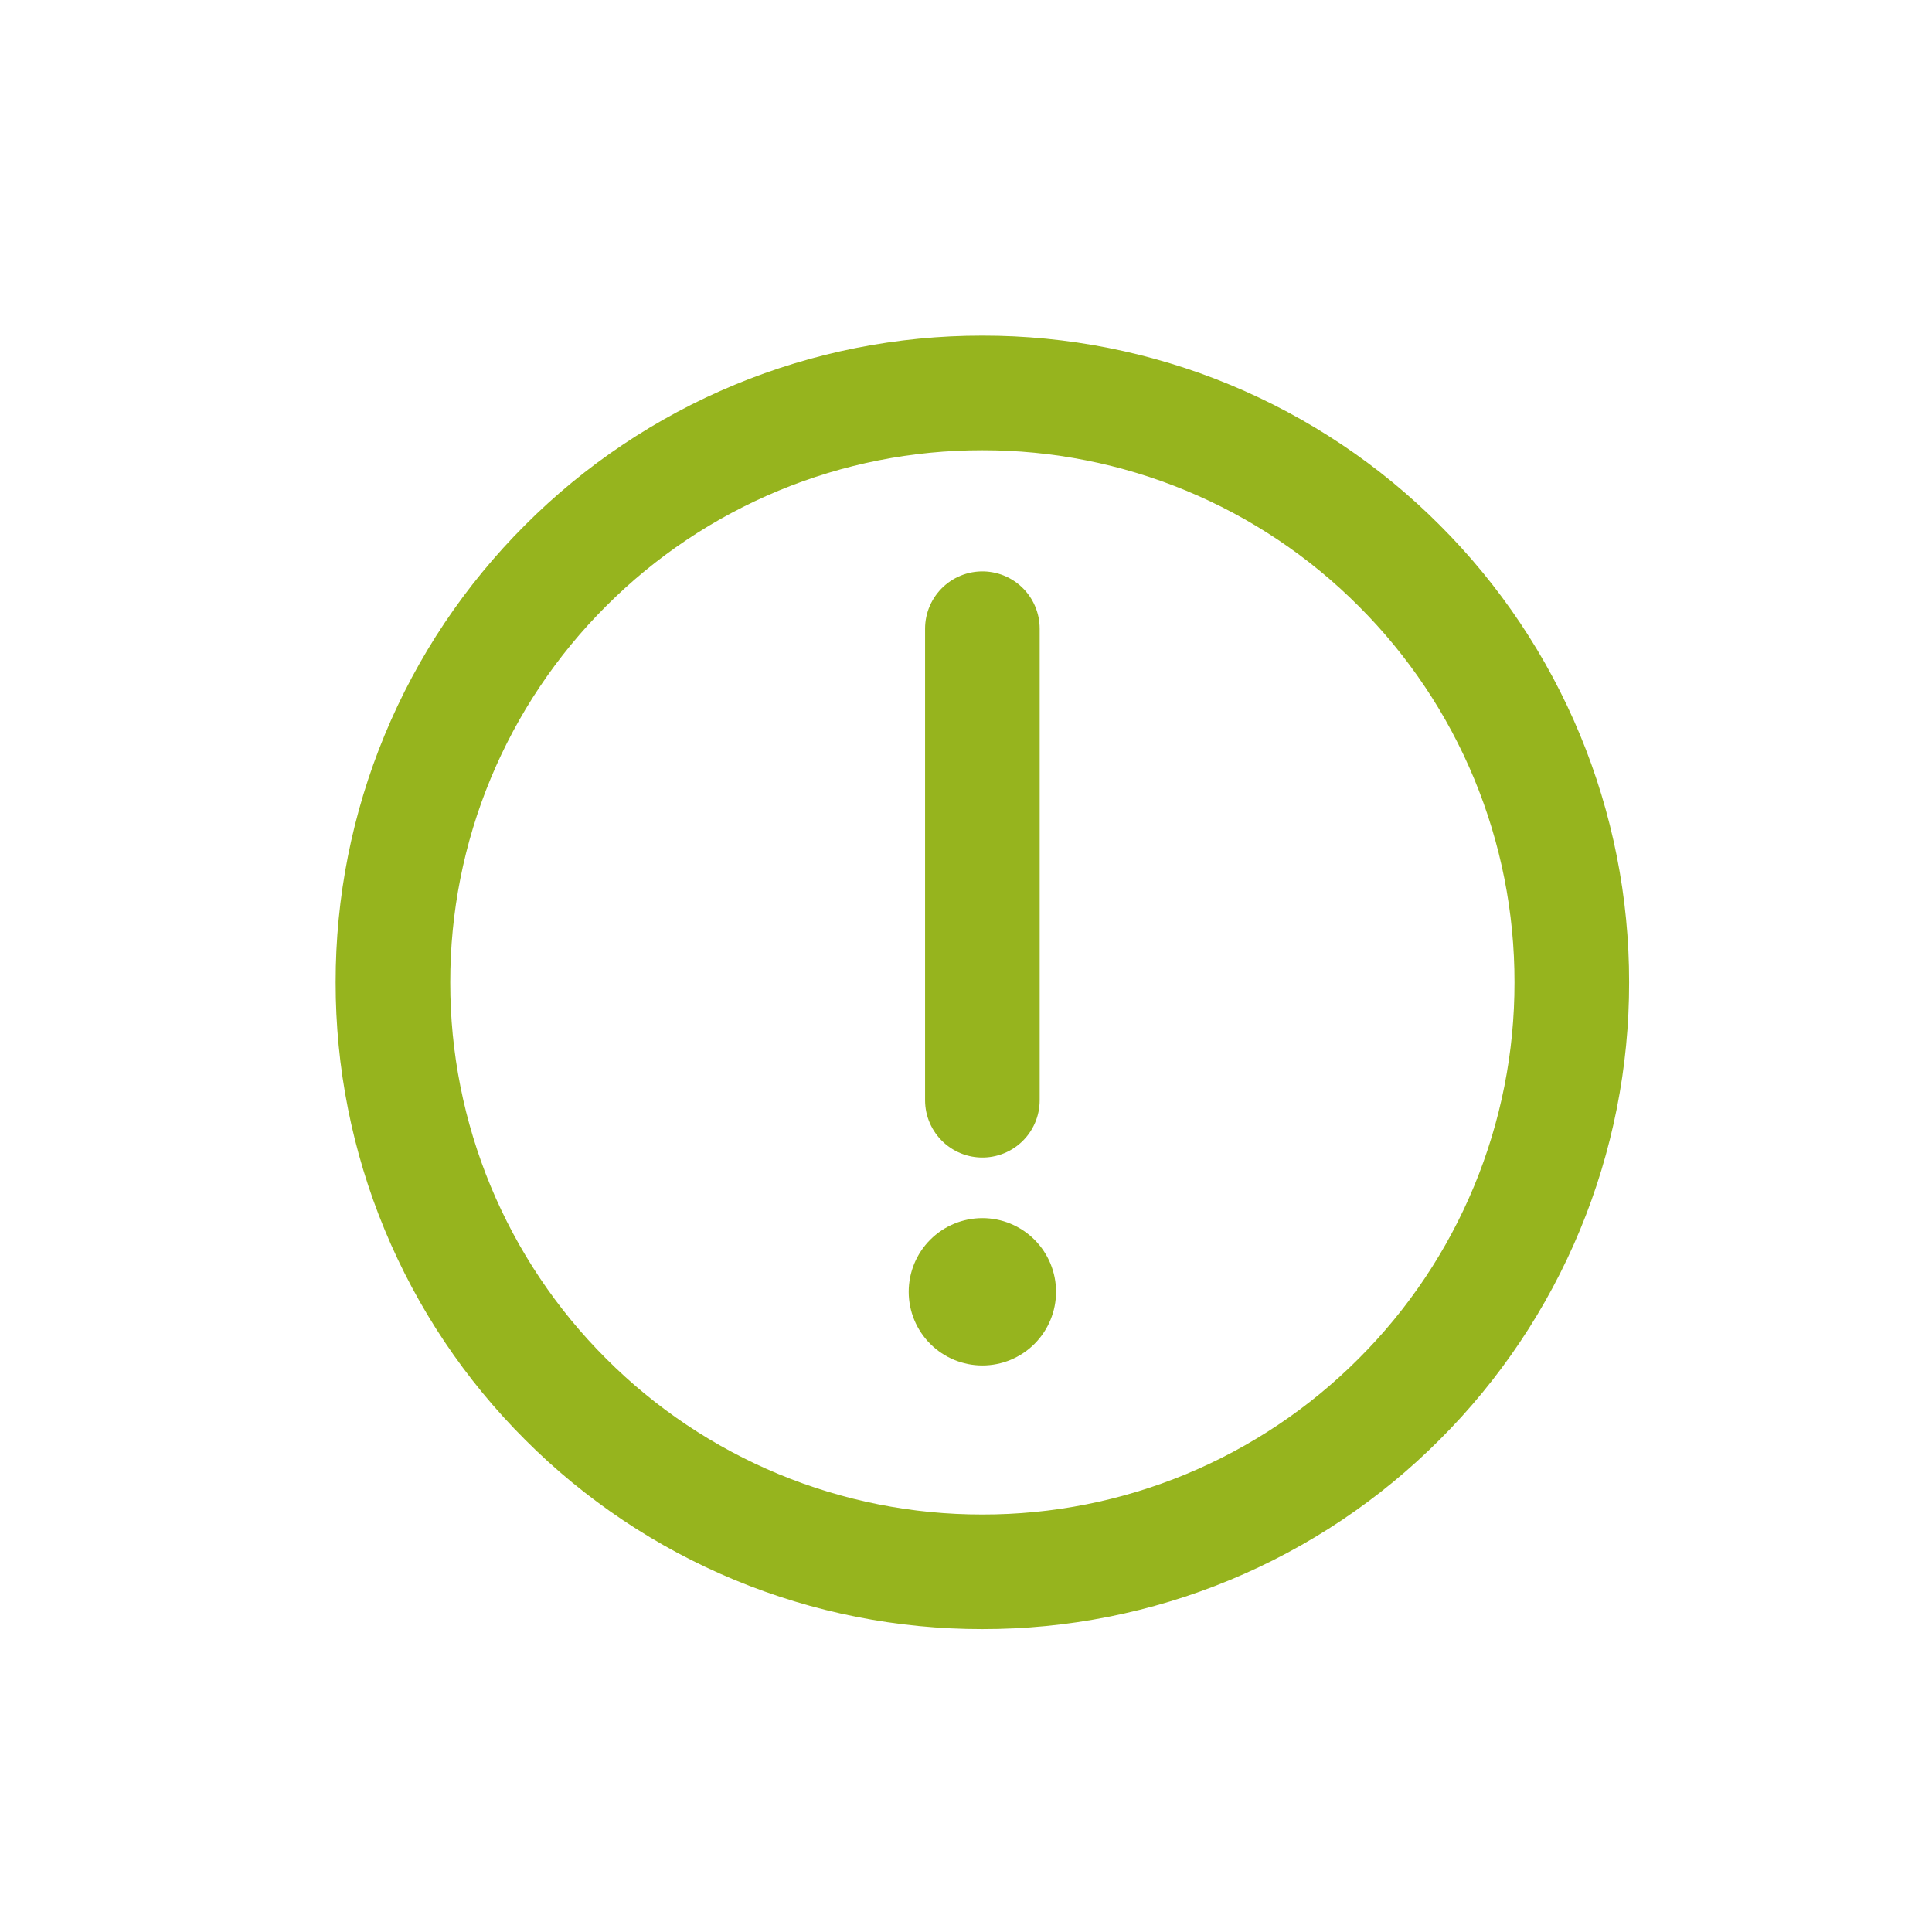 <?xml version="1.0" encoding="UTF-8"?> <svg xmlns="http://www.w3.org/2000/svg" width="59" height="59" viewBox="0 0 59 59" fill="none"> <path d="M30 48C32.364 48.003 34.706 47.539 36.89 46.634C39.074 45.729 41.058 44.402 42.728 42.728C44.402 41.058 45.729 39.074 46.634 36.89C47.539 34.706 48.003 32.364 48 30C48.003 27.636 47.539 25.294 46.634 23.11C45.729 20.926 44.402 18.942 42.728 17.272C41.058 15.598 39.074 14.271 36.89 13.366C34.706 12.461 32.364 11.997 30 12C27.636 11.997 25.294 12.461 23.11 13.366C20.926 14.271 18.942 15.598 17.272 17.272C15.598 18.942 14.271 20.926 13.366 23.11C12.461 25.294 11.997 27.636 12 30C11.997 32.364 12.461 34.706 13.366 36.89C14.271 39.074 15.598 41.058 17.272 42.728C18.942 44.402 20.926 45.729 23.11 46.634C25.294 47.539 27.636 48.003 30 48Z" stroke="#96B41E" stroke-width="3.5" stroke-linejoin="round"></path> <path fill-rule="evenodd" clip-rule="evenodd" d="M30 41.699C30.597 41.699 31.169 41.462 31.591 41.04C32.013 40.618 32.25 40.046 32.25 39.449C32.25 38.852 32.013 38.28 31.591 37.858C31.169 37.436 30.597 37.199 30 37.199C29.403 37.199 28.831 37.436 28.409 37.858C27.987 38.28 27.75 38.852 27.75 39.449C27.75 40.046 27.987 40.618 28.409 41.04C28.831 41.462 29.403 41.699 30 41.699Z" fill="#96B41E"></path> <path d="M30 19.199V33.599" stroke="#96B41E" stroke-width="3.5" stroke-linecap="round" stroke-linejoin="round"></path> </svg> 